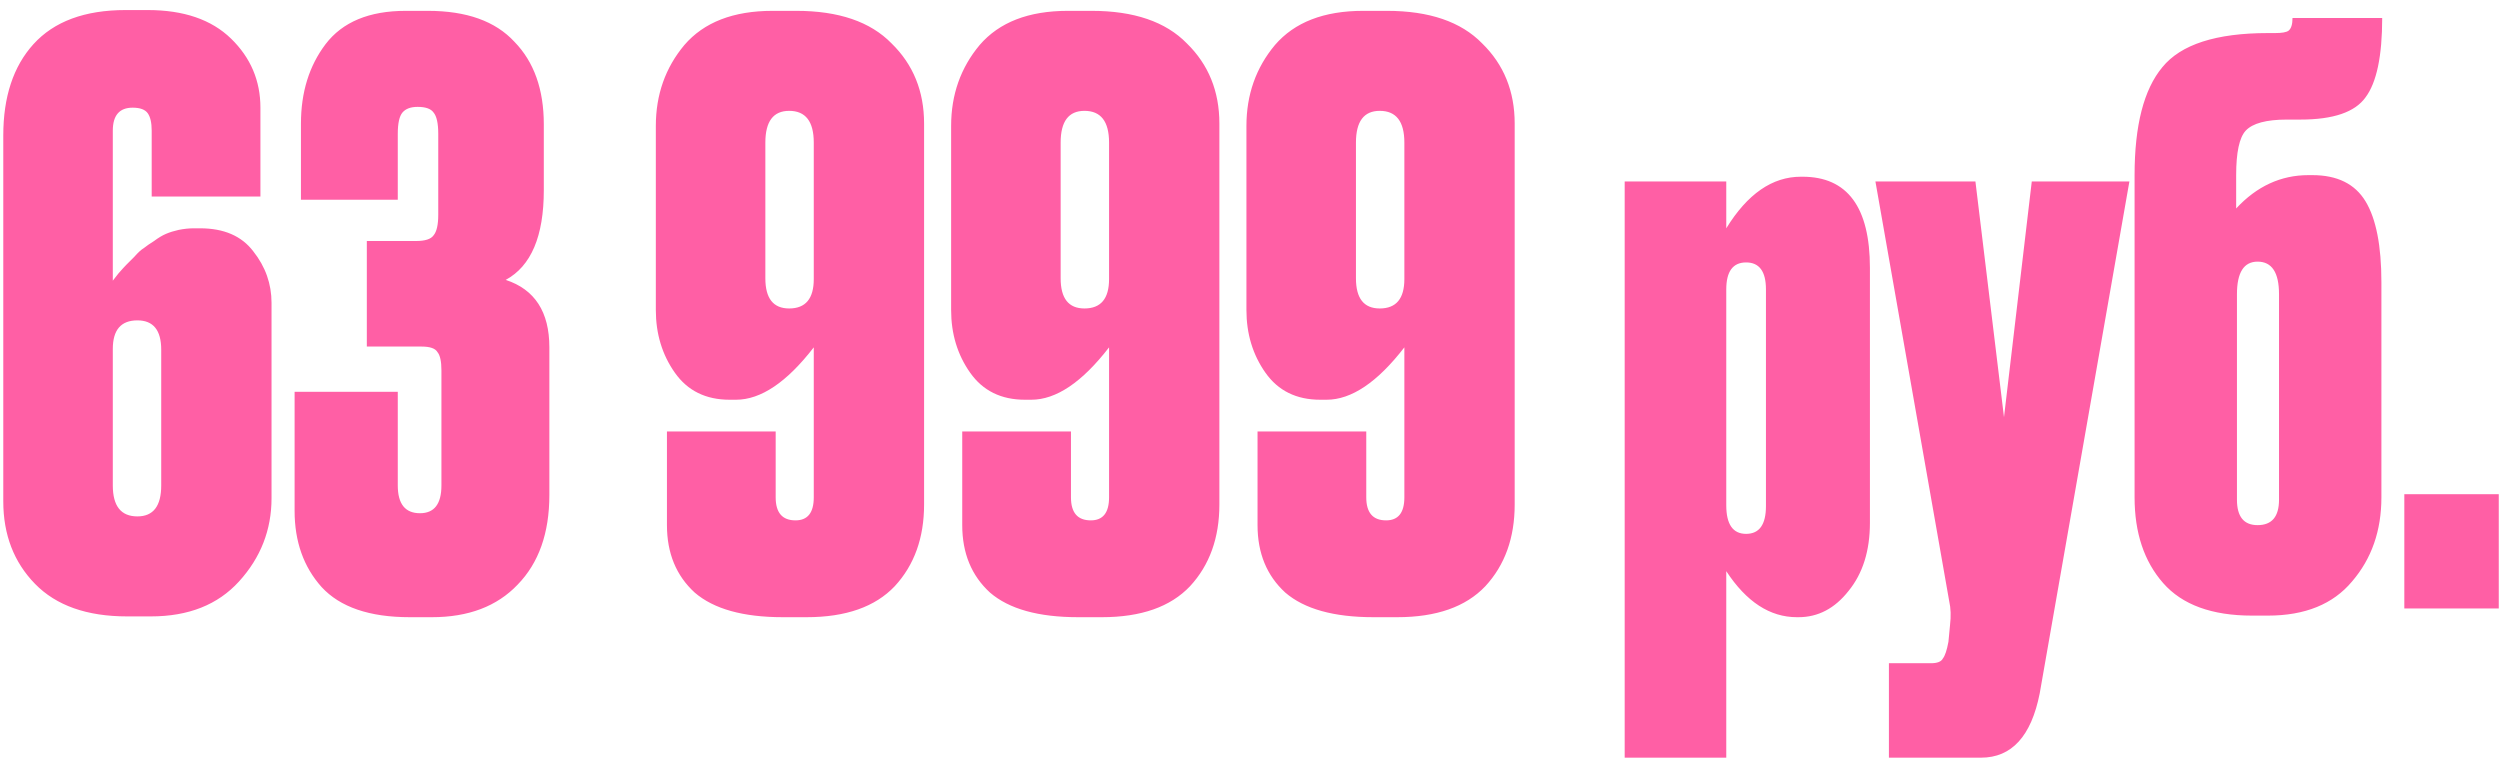 <?xml version="1.0" encoding="UTF-8"?> <svg xmlns="http://www.w3.org/2000/svg" width="189" height="58" viewBox="0 0 189 58" fill="none"> <path d="M14.648 17.26H15.128C16.928 17.26 18.268 17.84 19.148 19C20.068 20.16 20.528 21.46 20.528 22.9V37.66C20.528 40.06 19.708 42.16 18.068 43.96C16.468 45.72 14.248 46.6 11.408 46.6H9.608C6.568 46.6 4.248 45.78 2.648 44.14C1.048 42.5 0.248 40.42 0.248 37.9V10.24C0.248 7.32 1.008 5.02 2.528 3.34C4.088 1.62 6.408 0.76 9.488 0.76H11.168C13.888 0.76 15.988 1.48 17.468 2.92C18.948 4.36 19.688 6.1 19.688 8.14V14.86H11.468V9.88C11.468 9.28 11.368 8.84 11.168 8.56C10.968 8.28 10.588 8.14 10.028 8.14C9.028 8.14 8.528 8.72 8.528 9.88V21.22C8.568 21.18 8.708 21 8.948 20.68C9.228 20.36 9.428 20.14 9.548 20.02C9.668 19.9 9.868 19.7 10.148 19.42C10.428 19.1 10.668 18.88 10.868 18.76C11.068 18.6 11.328 18.42 11.648 18.22C11.968 17.98 12.268 17.8 12.548 17.68C12.828 17.56 13.148 17.46 13.508 17.38C13.908 17.3 14.288 17.26 14.648 17.26ZM10.388 39.04C11.588 39.04 12.188 38.26 12.188 36.7V26.44C12.188 24.96 11.588 24.22 10.388 24.22C9.148 24.22 8.528 24.94 8.528 26.38V36.7C8.528 38.26 9.148 39.04 10.388 39.04ZM30.072 15.1H22.752V9.34C22.752 6.98 23.372 4.98 24.612 3.34C25.892 1.66 27.912 0.82 30.672 0.82H32.352C35.272 0.82 37.452 1.6 38.892 3.16C40.372 4.68 41.112 6.76 41.112 9.4V14.38C41.112 17.86 40.152 20.12 38.232 21.16C40.432 21.88 41.532 23.58 41.532 26.26V37.42C41.532 40.3 40.732 42.56 39.132 44.2C37.572 45.84 35.412 46.66 32.652 46.66H30.972C27.932 46.66 25.712 45.9 24.312 44.38C22.952 42.86 22.272 40.94 22.272 38.62V29.62H30.072V36.7C30.072 38.1 30.632 38.8 31.752 38.8C32.832 38.8 33.372 38.1 33.372 36.7V28C33.372 27.32 33.272 26.86 33.072 26.62C32.912 26.34 32.512 26.2 31.872 26.2H27.732V18.22H31.452C32.132 18.22 32.572 18.08 32.772 17.8C33.012 17.52 33.132 17 33.132 16.24V10.12C33.132 9.32 33.012 8.78 32.772 8.5C32.572 8.22 32.172 8.08 31.572 8.08C31.052 8.08 30.672 8.22 30.432 8.5C30.192 8.78 30.072 9.32 30.072 10.12V15.1ZM55.641 30.22H55.161C53.361 30.22 51.981 29.54 51.021 28.18C50.061 26.82 49.581 25.24 49.581 23.44V9.52C49.581 7.16 50.301 5.12 51.741 3.4C53.221 1.68 55.441 0.82 58.401 0.82H60.201C63.401 0.82 65.801 1.64 67.401 3.28C69.041 4.88 69.861 6.9 69.861 9.34V38.14C69.861 40.66 69.121 42.72 67.641 44.32C66.161 45.88 63.941 46.66 60.981 46.66H59.181C56.181 46.66 53.961 46.04 52.521 44.8C51.121 43.52 50.421 41.82 50.421 39.7V32.62H58.641V37.6C58.641 38.76 59.141 39.34 60.141 39.34C61.061 39.34 61.521 38.76 61.521 37.6V26.26C59.481 28.9 57.521 30.22 55.641 30.22ZM59.661 8.38C58.461 8.38 57.861 9.18 57.861 10.78V21.04C57.861 22.56 58.461 23.32 59.661 23.32C60.901 23.32 61.521 22.58 61.521 21.1V10.78C61.521 9.18 60.901 8.38 59.661 8.38ZM77.965 30.22H77.485C75.685 30.22 74.305 29.54 73.345 28.18C72.385 26.82 71.905 25.24 71.905 23.44V9.52C71.905 7.16 72.625 5.12 74.065 3.4C75.545 1.68 77.765 0.82 80.725 0.82H82.525C85.725 0.82 88.125 1.64 89.725 3.28C91.365 4.88 92.185 6.9 92.185 9.34V38.14C92.185 40.66 91.445 42.72 89.965 44.32C88.485 45.88 86.265 46.66 83.305 46.66H81.505C78.505 46.66 76.285 46.04 74.845 44.8C73.445 43.52 72.745 41.82 72.745 39.7V32.62H80.965V37.6C80.965 38.76 81.465 39.34 82.465 39.34C83.385 39.34 83.845 38.76 83.845 37.6V26.26C81.805 28.9 79.845 30.22 77.965 30.22ZM81.985 8.38C80.785 8.38 80.185 9.18 80.185 10.78V21.04C80.185 22.56 80.785 23.32 81.985 23.32C83.225 23.32 83.845 22.58 83.845 21.1V10.78C83.845 9.18 83.225 8.38 81.985 8.38ZM100.29 30.22H99.809C98.01 30.22 96.629 29.54 95.669 28.18C94.71 26.82 94.23 25.24 94.23 23.44V9.52C94.23 7.16 94.95 5.12 96.389 3.4C97.87 1.68 100.09 0.82 103.05 0.82H104.85C108.05 0.82 110.45 1.64 112.05 3.28C113.69 4.88 114.51 6.9 114.51 9.34V38.14C114.51 40.66 113.77 42.72 112.29 44.32C110.81 45.88 108.59 46.66 105.63 46.66H103.83C100.83 46.66 98.609 46.04 97.169 44.8C95.769 43.52 95.07 41.82 95.07 39.7V32.62H103.29V37.6C103.29 38.76 103.79 39.34 104.79 39.34C105.71 39.34 106.17 38.76 106.17 37.6V26.26C104.13 28.9 102.17 30.22 100.29 30.22ZM104.31 8.38C103.11 8.38 102.51 9.18 102.51 10.78V21.04C102.51 22.56 103.11 23.32 104.31 23.32C105.55 23.32 106.17 22.58 106.17 21.1V10.78C106.17 9.18 105.55 8.38 104.31 8.38ZM122.826 13.72H130.506V17.26C132.106 14.66 133.986 13.36 136.146 13.36H136.266C139.666 13.36 141.366 15.66 141.366 20.26V39.52C141.366 41.64 140.826 43.36 139.746 44.68C138.706 46 137.446 46.66 135.966 46.66H135.846C133.806 46.66 132.026 45.5 130.506 43.18V57.28H122.826V13.72ZM130.506 21.88V38.2C130.506 39.64 131.006 40.36 132.006 40.36C133.006 40.36 133.506 39.66 133.506 38.26V21.88C133.506 20.52 133.006 19.84 132.006 19.84C131.006 19.84 130.506 20.52 130.506 21.88ZM147.362 45.46L141.782 13.72H149.342L151.502 31.54L153.602 13.72H160.982L154.202 52.42C153.562 55.66 152.082 57.28 149.762 57.28H142.802V50.14H145.982C146.462 50.14 146.762 50.02 146.882 49.78C147.042 49.58 147.182 49.16 147.302 48.52L147.422 47.26C147.502 46.58 147.482 45.98 147.362 45.46ZM180.034 21.34V37.6C180.034 40.12 179.294 42.24 177.814 43.96C176.374 45.68 174.254 46.54 171.454 46.54H170.254C167.214 46.54 164.974 45.72 163.534 44.08C162.094 42.44 161.374 40.28 161.374 37.6V13.24C161.374 9.48 162.074 6.76 163.474 5.08C164.874 3.36 167.534 2.5 171.454 2.5H171.994C172.514 2.5 172.854 2.44 173.014 2.32C173.214 2.16 173.314 1.84 173.314 1.36H180.094C180.094 4.24 179.674 6.24 178.834 7.36C178.034 8.48 176.394 9.04 173.914 9.04H172.894C171.334 9.04 170.294 9.32 169.774 9.88C169.294 10.4 169.054 11.52 169.054 13.24V15.76C170.614 14.08 172.434 13.24 174.514 13.24H174.814C176.694 13.24 178.034 13.9 178.834 15.22C179.634 16.54 180.034 18.58 180.034 21.34ZM170.674 39.7C171.754 39.7 172.294 39.06 172.294 37.78V22.24C172.294 20.6 171.754 19.78 170.674 19.78C169.634 19.78 169.114 20.6 169.114 22.24V37.78C169.114 39.06 169.634 39.7 170.674 39.7ZM188.907 37.36V46H181.767V37.36H188.907Z" fill="#FF5FA5"></path> </svg> 